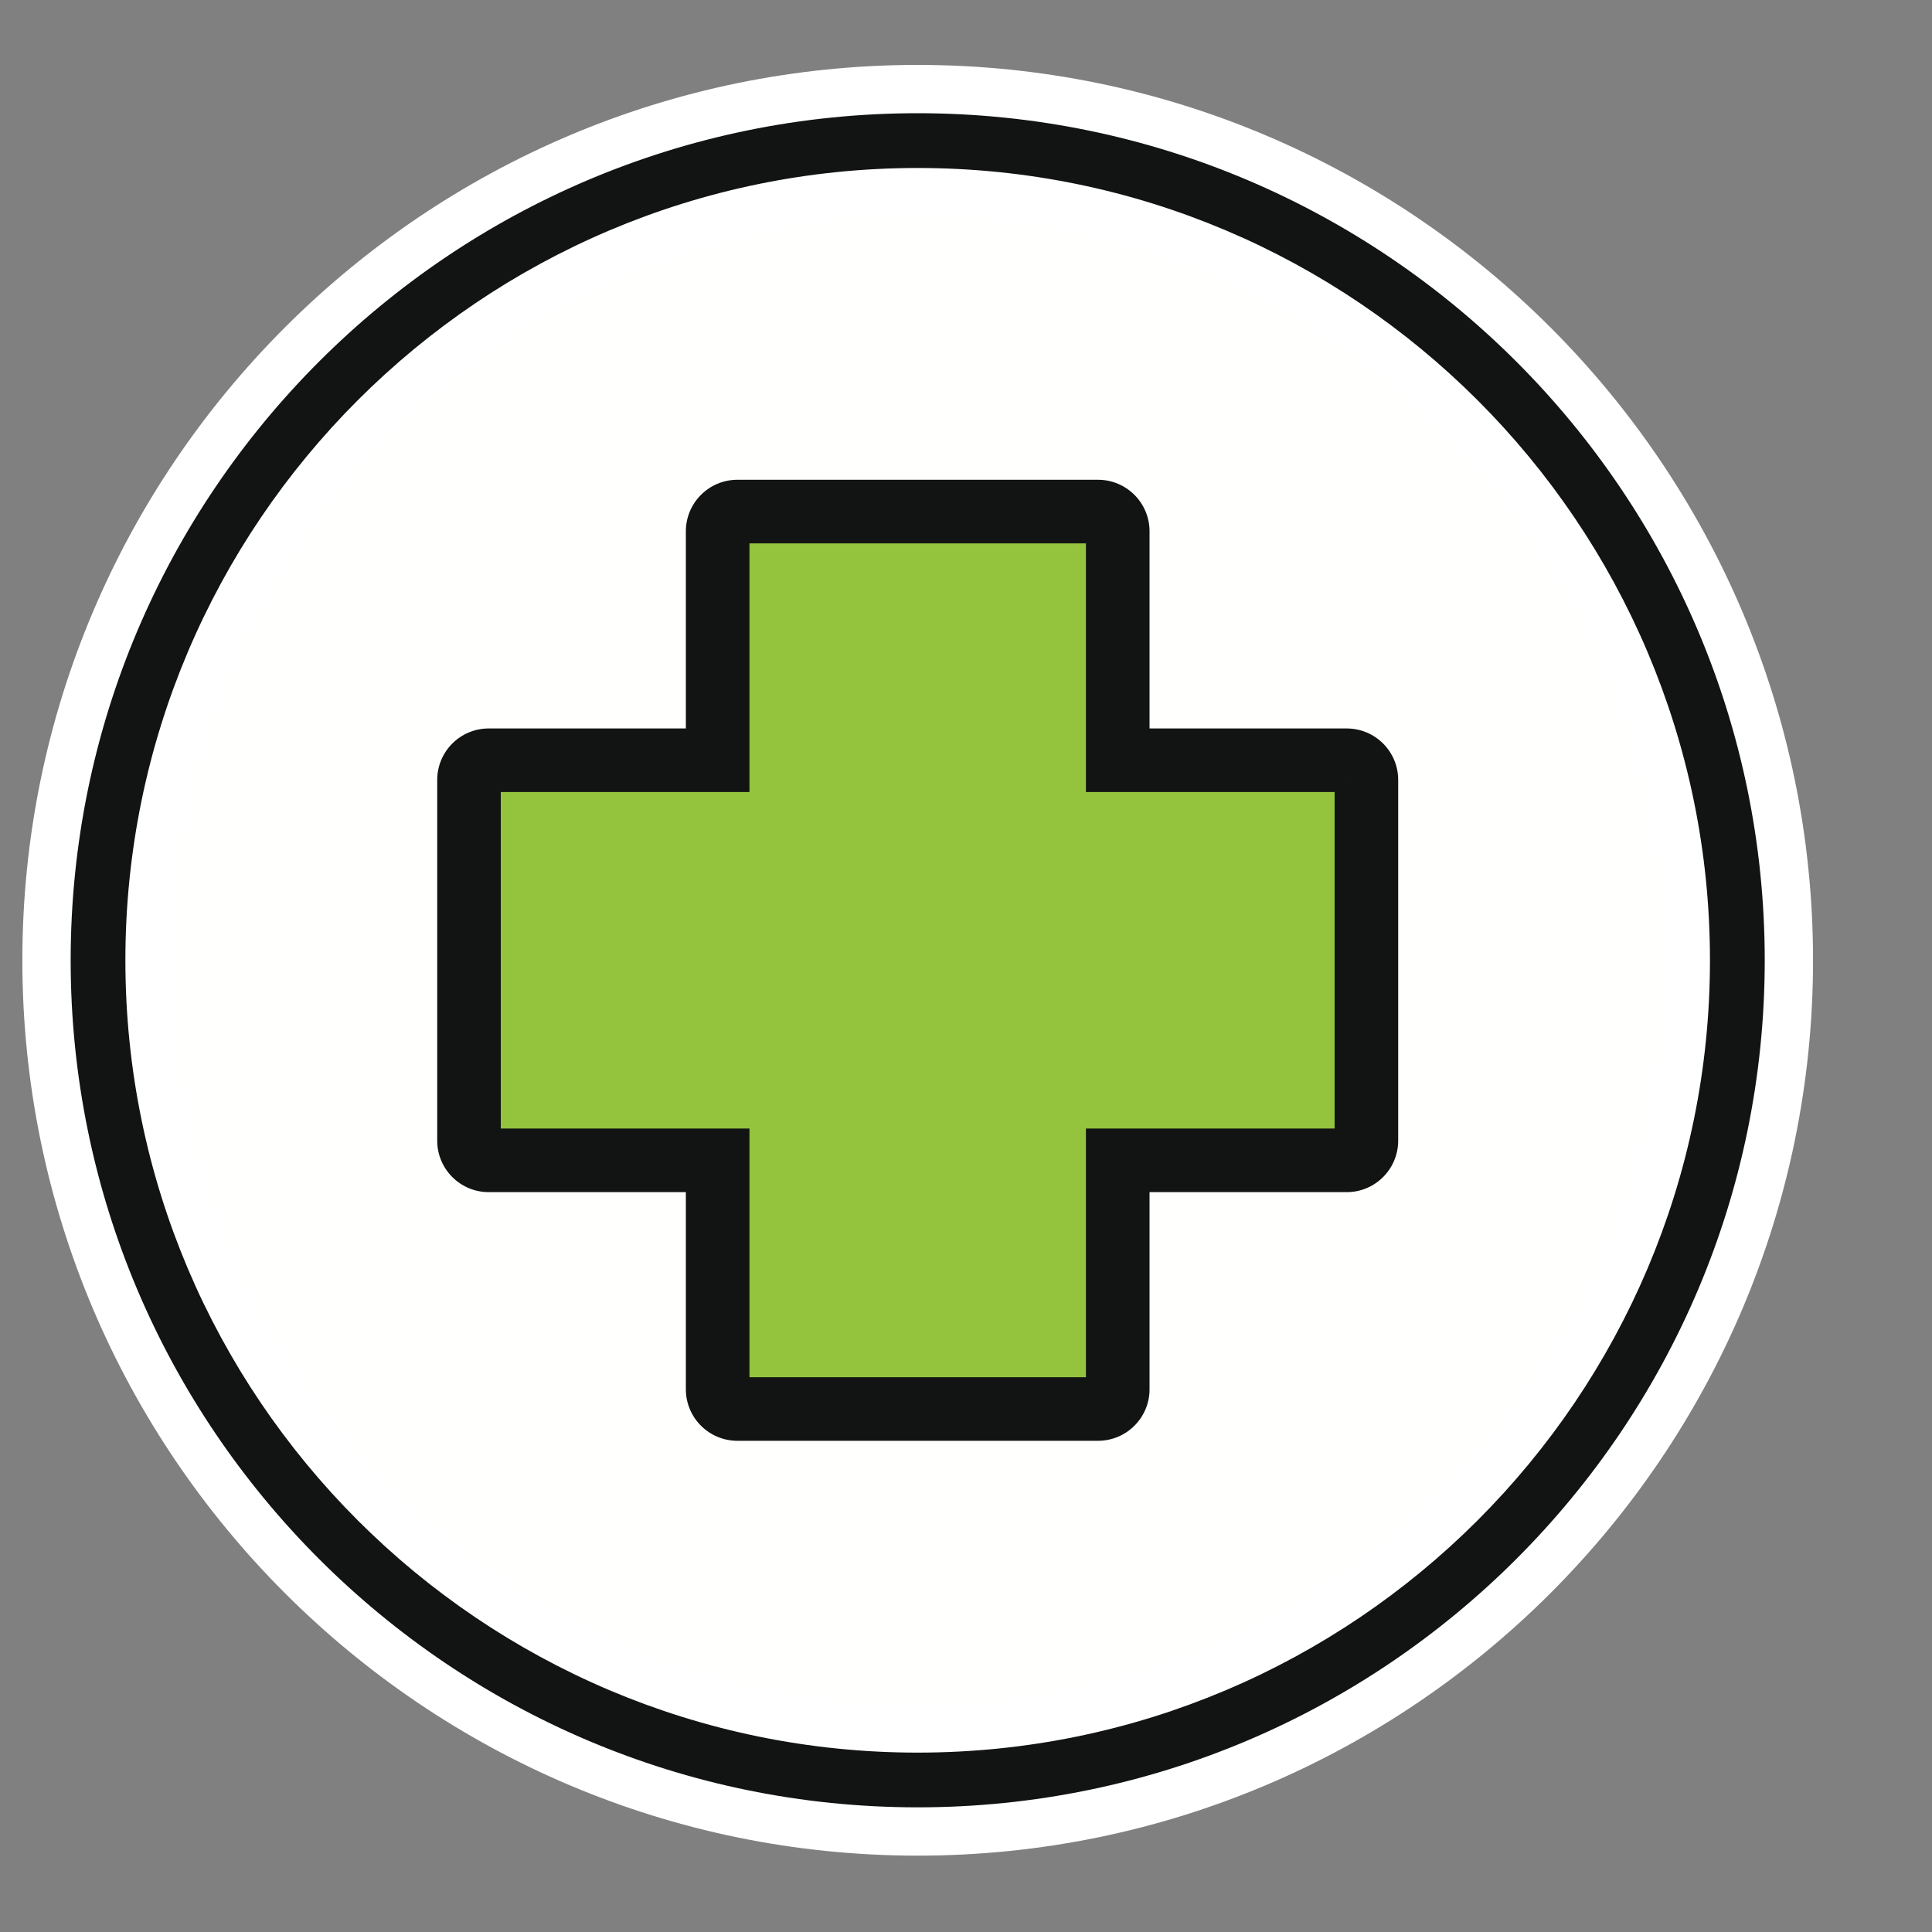 <?xml version="1.0" encoding="UTF-8"?>
<svg width="40px" height="40px" viewBox="0 0 40 40" version="1.1" xmlns="http://www.w3.org/2000/svg" xmlns:xlink="http://www.w3.org/1999/xlink">
    <rect x="0" y="0" width="40" height="40" fill="#808080" stroke="none"/>
    <title>Salud_40x40</title>
    <g id="Salud_40x40" stroke="none" stroke-width="1" fill="none" fill-rule="evenodd">
        <g id="shutterstock_795282124-(3)" transform="translate(0, 1)">
            <path d="M2.029,18.882 C2.029,9.509 9.627,1.911 19,1.911 C28.372,1.911 35.97,9.509 35.97,18.882 C35.97,28.254 28.372,35.852 19,35.852 C9.627,35.852 2.029,28.254 2.029,18.882" id="Fill-60" fill="#FFFFFE"></path>
            <path d="M19,2.978 C10.23,2.978 3.096,10.112 3.096,18.882 C3.096,27.651 10.23,34.786 19,34.786 C27.769,34.786 34.903,27.651 34.903,18.882 C34.903,10.112 27.769,2.978 19,2.978 Z M19,36.919 C9.054,36.919 0.963,28.828 0.963,18.882 C0.963,8.936 9.054,0.844 19,0.844 C28.946,0.844 37.037,8.936 37.037,18.882 C37.037,28.828 28.946,36.919 19,36.919 L19,36.919 Z" id="Fill-83" stroke="#FFFFFF" fill="#121413"></path>
            <path d="M16.333,26.697 L21.667,26.697 L21.667,22.615 C21.667,22.026 22.145,21.548 22.733,21.548 L26.815,21.548 L26.815,16.215 L22.733,16.215 C22.145,16.215 21.667,15.738 21.667,15.148 L21.667,11.067 L16.333,11.067 L16.333,15.148 C16.333,15.738 15.855,16.215 15.267,16.215 L11.185,16.215 L11.185,21.548 L15.267,21.548 C15.855,21.548 16.333,22.026 16.333,22.615 L16.333,26.697 Z M22.733,28.83 L15.267,28.83 C14.678,28.83 14.2,28.353 14.2,27.764 L14.2,23.682 L10.118,23.682 C9.529,23.682 9.052,23.204 9.052,22.615 L9.052,15.148 C9.052,14.559 9.529,14.082 10.118,14.082 L14.2,14.082 L14.2,10 C14.2,9.411 14.678,8.933 15.267,8.933 L22.733,8.933 C23.322,8.933 23.8,9.411 23.8,10 L23.8,14.082 L27.882,14.082 C28.471,14.082 28.948,14.559 28.948,15.148 L28.948,22.615 C28.948,23.204 28.471,23.682 27.882,23.682 L23.8,23.682 L23.8,27.764 C23.8,28.353 23.322,28.83 22.733,28.83 L22.733,28.83 Z" id="Fill-84" fill="#121413"></path>
            <polyline id="Fill-62" stroke="#121413" stroke-width="0.5" fill="#94C43E" points="27.882 15.148 22.733 15.148 22.733 10 15.267 10 15.267 15.148 10.118 15.148 10.118 22.615 15.267 22.615 15.267 27.764 22.733 27.764 22.733 22.615 27.882 22.615 27.882 15.148"></polyline>
        </g>
    </g>
</svg>
